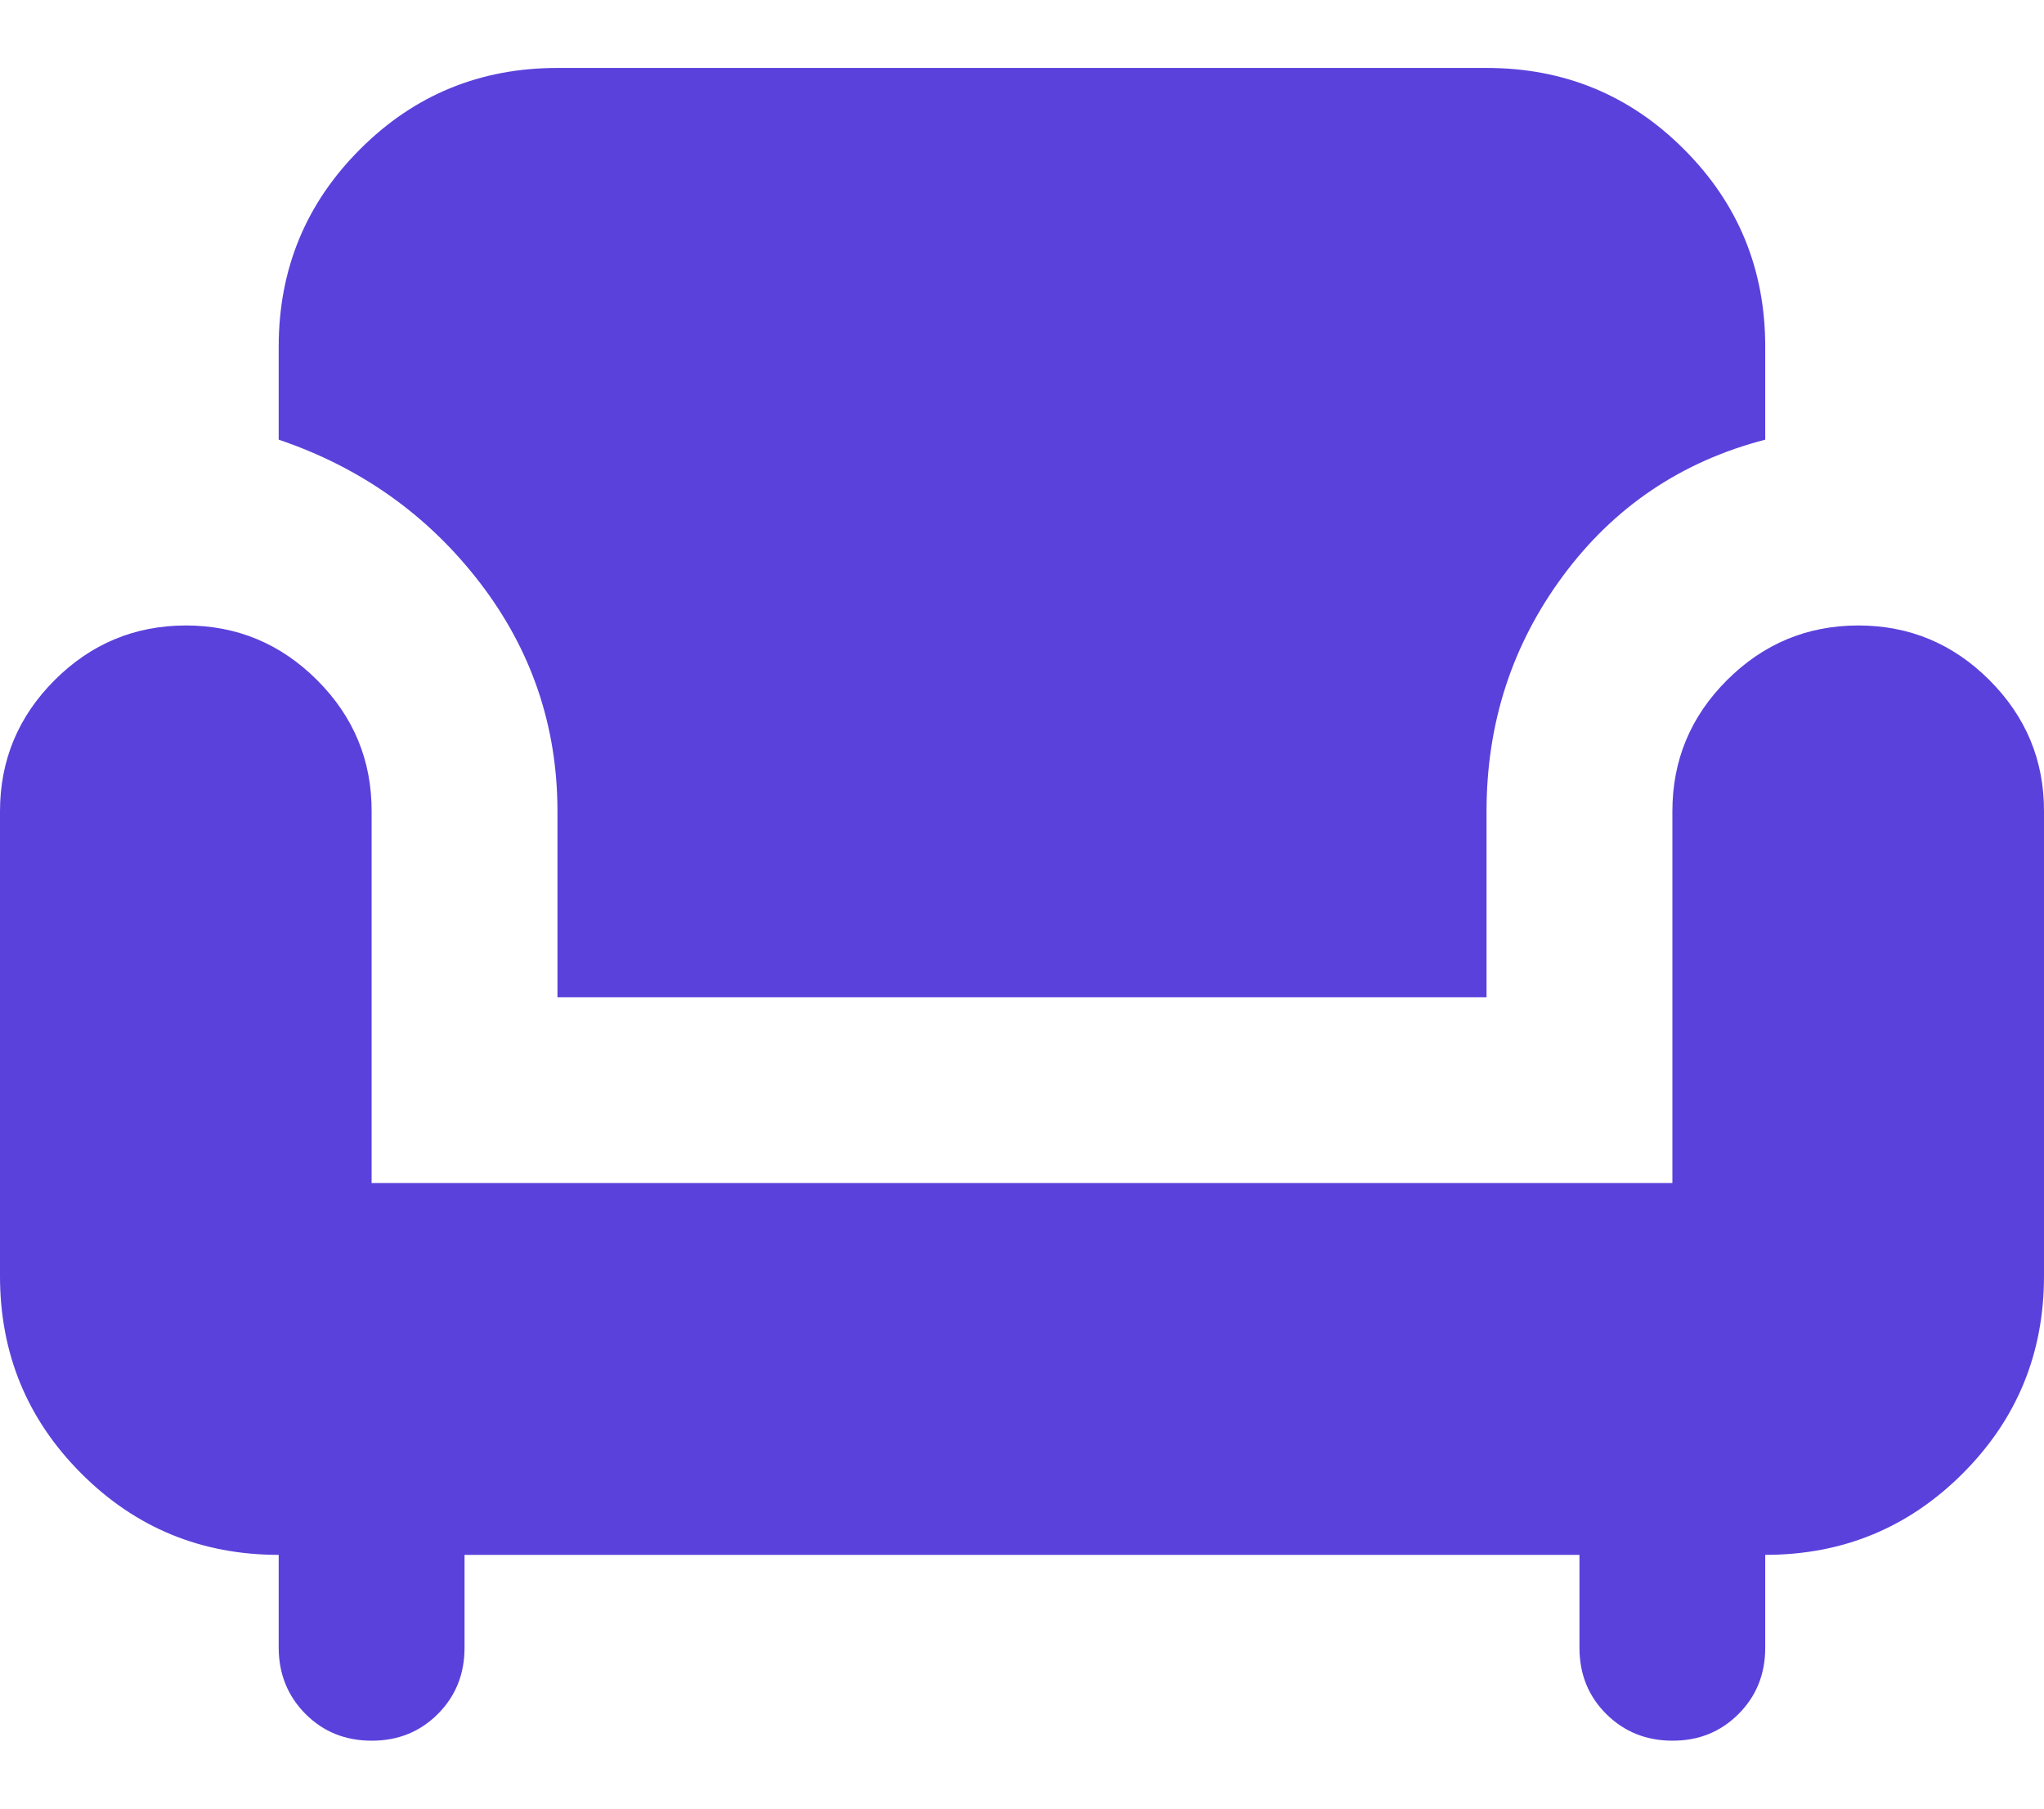 <?xml version="1.0" encoding="UTF-8"?> <svg xmlns="http://www.w3.org/2000/svg" width="26" height="23" viewBox="0 0 26 23" fill="none"><path d="M4.727 22.136C4.392 22.136 4.112 22.023 3.886 21.796C3.66 21.569 3.546 21.288 3.545 20.954V19.773C2.561 19.773 1.723 19.428 1.034 18.738C0.345 18.049 0 17.212 0 16.227V10.318C0 9.668 0.232 9.112 0.695 8.649C1.158 8.187 1.714 7.955 2.364 7.954C3.013 7.954 3.569 8.185 4.034 8.649C4.498 9.113 4.729 9.67 4.727 10.318V15.045H21.273V10.318C21.273 9.668 21.504 9.112 21.968 8.649C22.431 8.187 22.987 7.955 23.636 7.954C24.286 7.954 24.842 8.185 25.306 8.649C25.77 9.113 26.002 9.67 26 10.318V16.227C26 17.212 25.655 18.049 24.966 18.738C24.276 19.428 23.439 19.773 22.454 19.773V20.954C22.454 21.289 22.341 21.57 22.114 21.797C21.887 22.024 21.607 22.137 21.273 22.136C20.939 22.136 20.658 22.022 20.431 21.796C20.204 21.57 20.091 21.289 20.091 20.954V19.773H5.909V20.954C5.909 21.289 5.796 21.57 5.569 21.797C5.342 22.024 5.061 22.137 4.727 22.136ZM7.091 12.682V10.318C7.091 9.235 6.761 8.264 6.102 7.407C5.442 6.55 4.59 5.945 3.545 5.591V4.409C3.545 3.424 3.89 2.587 4.58 1.898C5.269 1.208 6.106 0.864 7.091 0.864H18.909C19.894 0.864 20.731 1.208 21.42 1.898C22.11 2.587 22.454 3.424 22.454 4.409V5.591C21.391 5.867 20.534 6.443 19.884 7.32C19.234 8.197 18.909 9.196 18.909 10.318V12.682H7.091Z" fill="#5A41DB"></path></svg> 